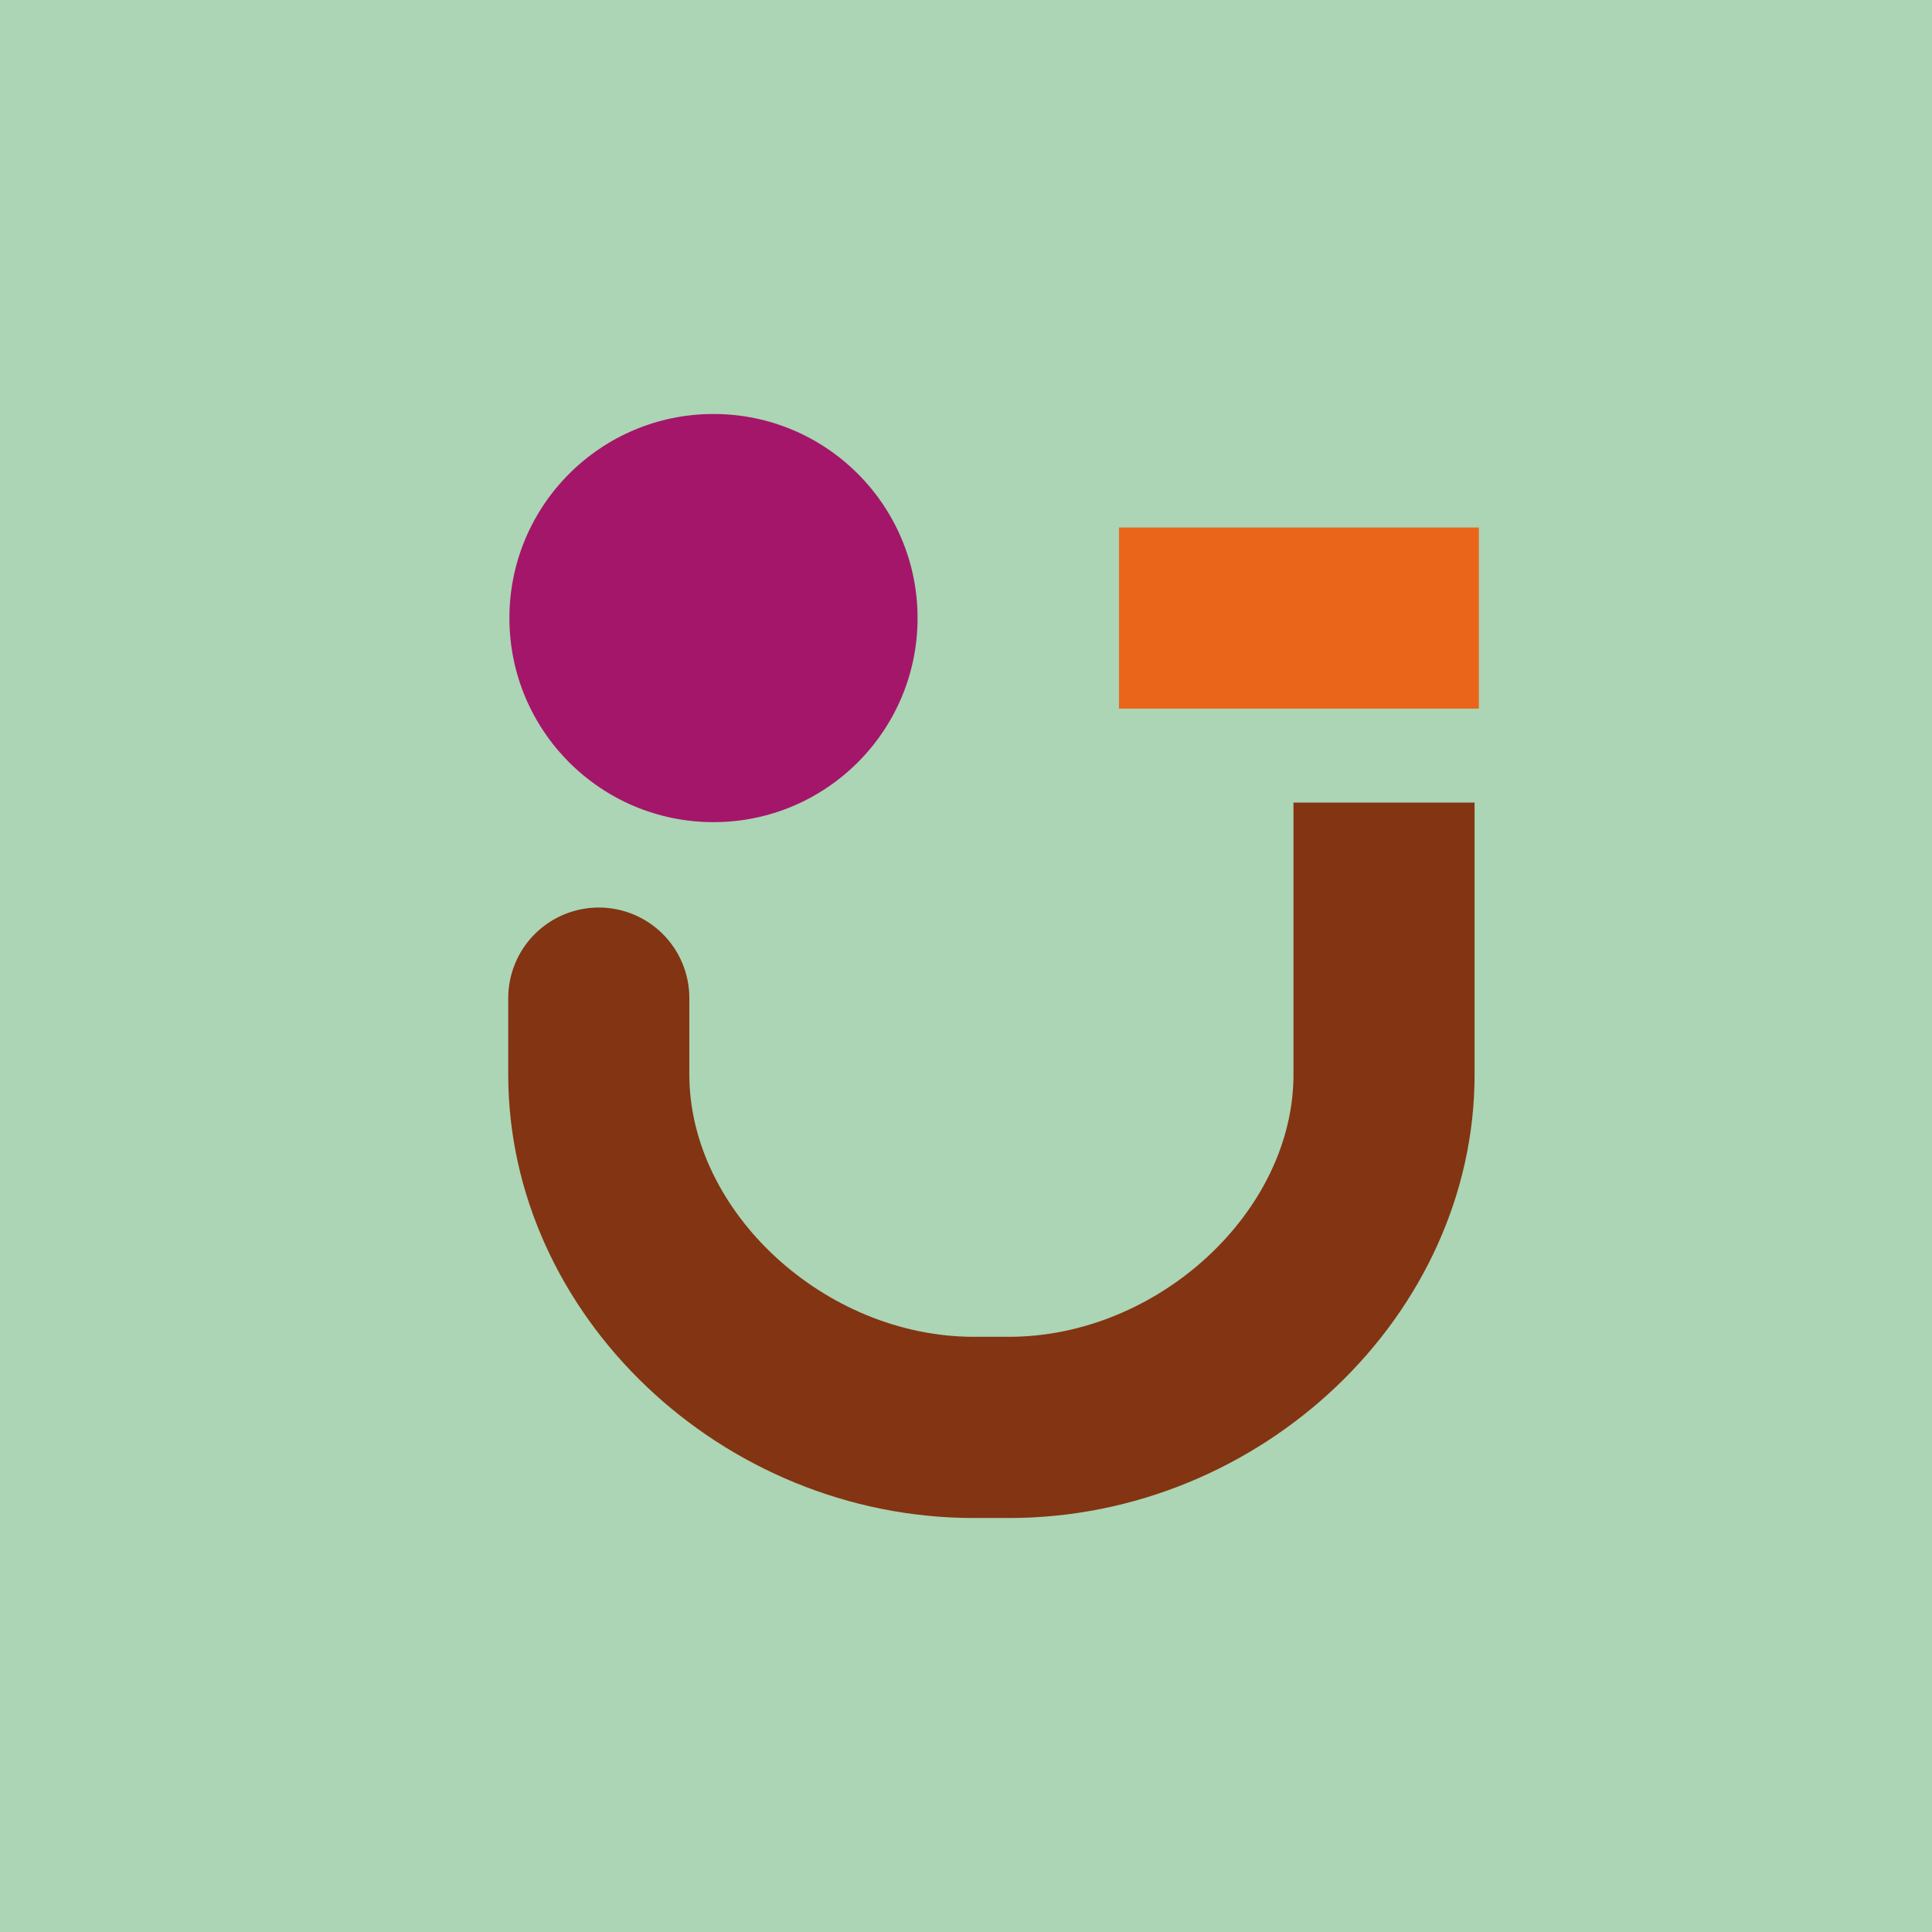 <svg width="1000" height="1000" viewBox="0 0 1000 1000" fill="none" xmlns="http://www.w3.org/2000/svg">
<rect x="0" y="0" width="1000" height="1000" fill="#333333" stroke="none"/>
<g clip-path="url(#clip0)">
<rect width="1000" height="1000" fill="white"/>
<path d="M1000 0H0V1000H1000V0Z" fill="#ABD5B5"/>
<path d="M669.505 556.216C669.505 627.224 599.304 691.932 522.249 691.932H504.057C427.002 691.932 356.801 627.224 356.801 556.216V516.605C356.801 504.175 351.863 492.254 343.073 483.465C334.284 474.675 322.363 469.737 309.933 469.737C297.503 469.737 285.582 474.675 276.792 483.465C268.003 492.254 263.065 504.175 263.065 516.605V556.216C263.065 680.593 373.431 785.718 504.057 785.718H522.249C652.875 785.718 763.241 680.593 763.241 556.216V415.411H669.505V556.216Z" fill="#833412"/>
<path d="M369.299 425.541C427.636 425.541 474.928 378.249 474.928 319.911C474.928 261.574 427.636 214.282 369.299 214.282C310.961 214.282 263.67 261.574 263.67 319.911C263.67 378.249 310.961 425.541 369.299 425.541Z" fill="#A4166A"/>
<path d="M765.459 273.043H579.197V366.779H765.459V273.043Z" fill="#EA651A"/>
</g>
<defs>
<clipPath id="clip0">
<rect width="1000" height="1000" fill="white"/>
</clipPath>
</defs>
</svg>

